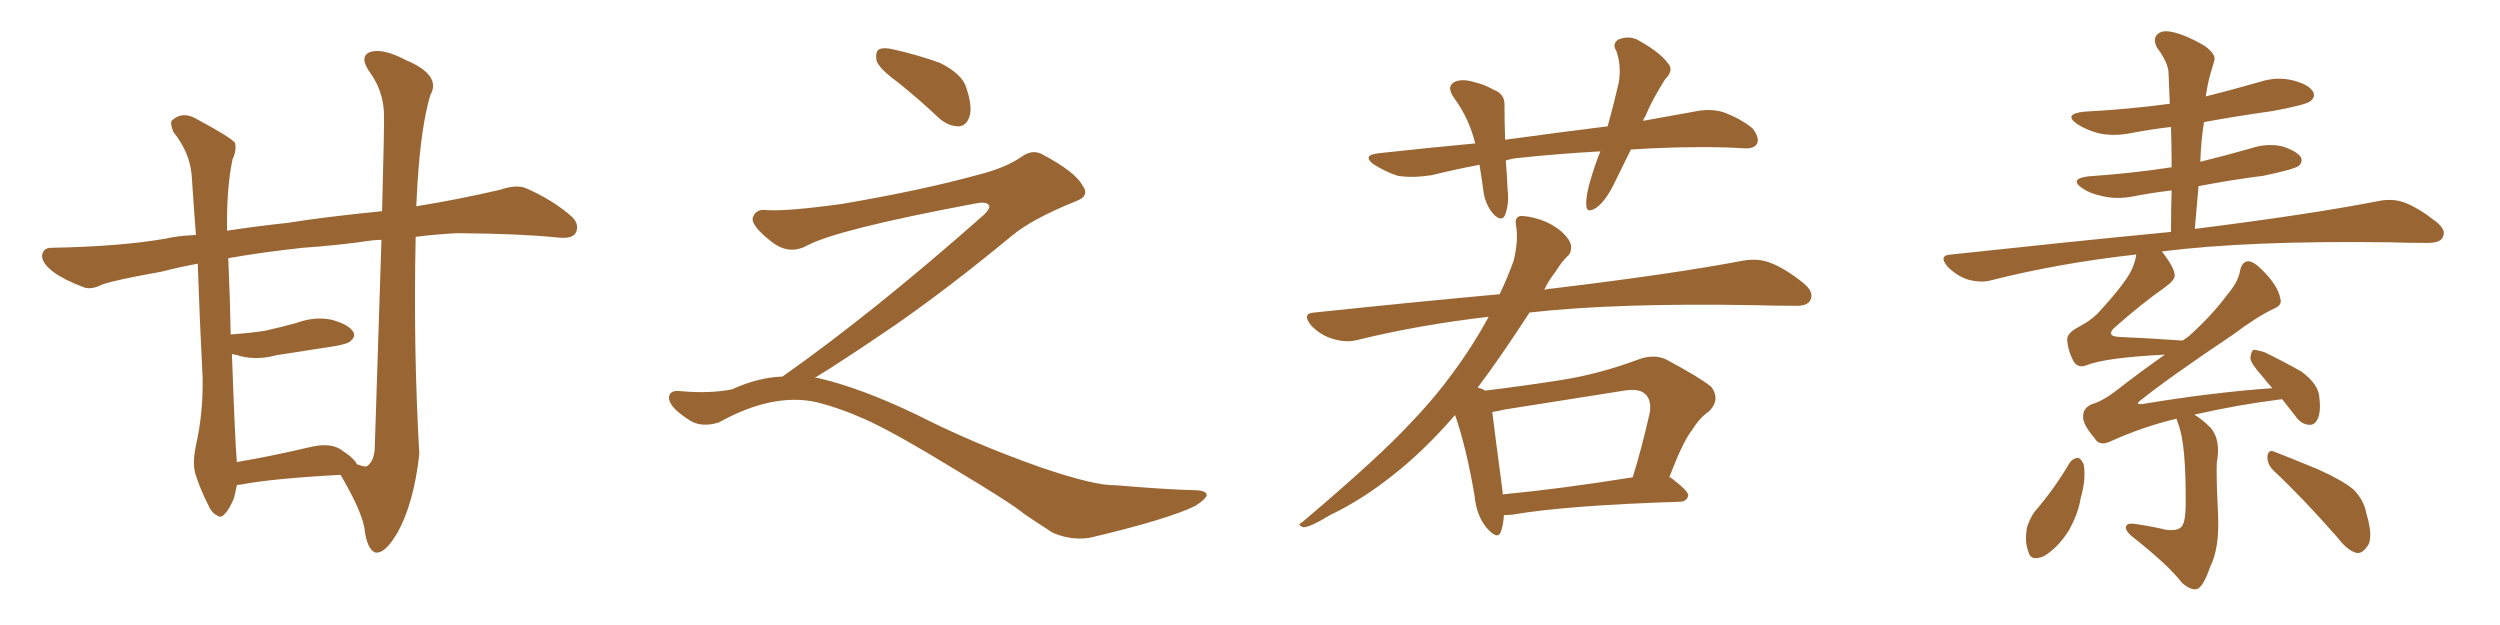<svg xmlns="http://www.w3.org/2000/svg" xmlns:xlink="http://www.w3.org/1999/xlink" width="600" height="150"><path fill="#996633" padding="10" d="M81.74 113.96L81.74 113.96Q65.33 114.84 57.71 116.31L57.71 116.31Q57.28 116.31 56.84 116.46L56.84 116.46Q56.54 118.21 56.10 119.68L56.10 119.68Q54.93 122.46 53.91 123.34L53.91 123.34Q53.03 124.51 52.00 123.63L52.00 123.63Q50.83 123.19 49.80 120.85L49.80 120.85Q48.19 117.63 47.17 114.55L47.17 114.55Q46.00 111.77 47.02 106.93L47.02 106.93Q48.78 99.17 48.63 90.67L48.63 90.67Q47.90 76.46 47.46 63.28L47.46 63.28Q42.77 64.16 38.82 65.19L38.82 65.19Q27.39 67.24 24.61 68.26L24.61 68.26Q21.97 69.58 20.21 68.99L20.21 68.99Q15.53 67.24 12.89 65.33L12.89 65.33Q9.96 63.13 10.11 61.23L10.11 61.23Q10.40 59.47 12.30 59.47L12.30 59.47Q28.71 59.18 39.70 57.28L39.70 57.28Q42.92 56.54 47.02 56.40L47.02 56.40Q46.44 48.78 46.00 42.04L46.00 42.04Q45.56 36.62 41.60 31.64L41.60 31.64Q40.72 29.44 41.31 28.86L41.31 28.86Q43.95 26.51 47.46 28.71L47.46 28.71Q55.37 32.96 56.40 34.28L56.40 34.28Q56.84 36.04 55.81 38.23L55.81 38.23Q54.35 45.12 54.49 55.37L54.49 55.37Q61.08 54.35 69.14 53.47L69.14 53.47Q77.20 52.15 91.70 50.68L91.70 50.68Q92.29 29.15 92.14 26.81L92.14 26.81Q91.85 21.53 88.62 17.14L88.62 17.14Q86.13 13.48 88.92 12.45L88.92 12.45Q91.99 11.57 97.27 14.36L97.27 14.36Q106.05 18.02 103.27 22.85L103.27 22.85Q101.07 30.18 100.20 43.95L100.20 43.95Q100.05 46.73 99.90 49.51L99.90 49.51Q109.86 47.90 119.97 45.56L119.97 45.56Q123.78 44.24 126.12 45.12L126.12 45.12Q132.86 48.05 137.40 52.15L137.40 52.15Q139.16 54.05 138.13 55.96L138.13 55.96Q137.26 57.42 133.59 56.98L133.59 56.98Q125.24 56.10 109.72 55.96L109.72 55.96Q104.30 56.25 99.76 56.84L99.76 56.84Q99.17 82.91 100.63 108.98L100.63 108.98Q99.32 120.85 95.36 127.88L95.36 127.88Q92.29 133.15 89.94 132.57L89.94 132.57Q88.04 131.69 87.45 126.71L87.45 126.71Q86.72 122.46 81.74 113.96ZM89.94 107.52L89.94 107.52L89.94 107.52Q90.97 76.61 91.55 57.57L91.55 57.57Q90.23 57.57 89.21 57.71L89.21 57.71Q81.15 58.89 72.66 59.47L72.66 59.47Q63.13 60.50 54.79 61.96L54.79 61.96Q55.22 72.22 55.37 80.27L55.37 80.27Q59.62 79.98 63.57 79.39L63.57 79.39Q67.53 78.52 71.19 77.49L71.19 77.49Q75.59 75.88 79.69 76.76L79.69 76.76Q83.79 77.93 84.81 79.69L84.81 79.69Q85.40 80.86 84.08 81.88L84.08 81.88Q83.64 82.47 80.42 83.06L80.42 83.06Q73.10 84.23 66.36 85.25L66.36 85.25Q61.96 86.43 58.01 85.55L58.01 85.55Q56.69 85.11 55.66 84.96L55.66 84.96Q56.40 105.62 56.84 110.89L56.84 110.89Q64.75 109.57 74.12 107.37L74.12 107.37Q78.81 106.20 81.45 107.67L81.45 107.67Q85.11 110.01 85.69 111.47L85.69 111.47Q86.13 111.47 86.28 111.62L86.28 111.62Q87.45 112.06 88.04 111.91L88.04 111.91Q89.79 110.74 89.94 107.52ZM215.33 19.63L215.33 19.63Q210.94 16.41 210.35 14.50L210.35 14.50Q210.06 12.45 210.94 11.87L210.94 11.87Q212.11 11.28 214.45 11.87L214.45 11.87Q220.31 13.18 225.59 15.09L225.59 15.09Q230.86 17.72 231.88 20.95L231.88 20.95Q233.50 25.78 232.62 28.13L232.62 28.13Q231.88 30.18 230.13 30.32L230.13 30.32Q227.64 30.32 225.44 28.42L225.44 28.42Q220.31 23.58 215.33 19.63ZM187.79 90.38L187.79 90.38L187.79 90.38Q209.62 75 236.13 51.56L236.13 51.56Q237.89 49.80 237.30 49.22L237.30 49.22Q236.72 48.34 234.38 48.78L234.38 48.78Q200.68 55.08 193.51 59.03L193.51 59.03Q189.26 61.23 185.16 58.01L185.16 58.01Q180.47 54.35 180.62 52.44L180.62 52.44Q181.20 50.24 183.54 50.39L183.54 50.39Q188.38 50.83 202.15 48.93L202.15 48.93Q221.78 45.56 234.96 41.89L234.96 41.89Q241.41 40.28 245.36 37.50L245.36 37.50Q247.71 35.89 249.90 36.91L249.90 36.91Q257.96 41.16 259.72 44.38L259.72 44.38Q261.77 47.02 258.11 48.34L258.11 48.34Q247.56 52.59 242.72 56.69L242.72 56.69Q227.64 69.14 214.75 78.08L214.75 78.08Q201.42 87.16 195.56 90.67L195.56 90.67Q196.14 90.67 196.73 90.82L196.73 90.82Q206.69 93.16 219.87 99.46L219.87 99.46Q233.64 106.49 249.90 112.21L249.90 112.21Q262.79 116.60 267.77 116.46L267.77 116.46Q279.93 117.48 286.23 117.63L286.23 117.63Q289.75 117.63 289.60 118.95L289.60 118.95Q289.16 119.97 286.82 121.44L286.82 121.44Q280.22 124.66 261.62 129.05L261.62 129.05Q257.23 129.79 252.69 127.88L252.69 127.88Q248.58 125.24 245.80 123.34L245.80 123.34Q242.87 120.85 228.66 112.35L228.66 112.35Q215.77 104.44 208.30 100.93L208.30 100.93Q201.86 98.00 196.00 96.53L196.00 96.53Q185.45 94.19 172.56 101.37L172.56 101.37Q168.02 102.83 164.94 100.49L164.94 100.49Q160.69 97.71 160.55 95.51L160.55 95.51Q160.55 93.46 163.62 93.90L163.62 93.90Q170.36 94.48 175.63 93.46L175.63 93.46Q182.08 90.53 187.79 90.38ZM391.41 35.89L391.41 35.89Q389.50 39.84 387.74 43.36L387.74 43.36Q385.55 48.05 383.20 49.80L383.20 49.80Q380.71 51.42 380.71 49.22L380.71 49.22Q380.57 47.17 381.59 43.65L381.59 43.65Q382.76 39.55 384.08 36.33L384.08 36.33Q373.54 36.91 364.16 37.94L364.16 37.94Q362.70 38.09 361.38 38.53L361.38 38.53Q361.67 41.75 361.82 45.41L361.82 45.41Q362.26 48.78 361.23 51.56L361.23 51.56Q360.50 53.32 358.59 51.56L358.59 51.56Q356.69 49.51 356.10 46.44L356.10 46.44Q355.66 43.07 355.08 39.55L355.08 39.55Q349.51 40.58 343.65 42.04L343.65 42.04Q338.96 42.77 335.45 42.19L335.45 42.19Q332.67 41.31 329.59 39.40L329.59 39.40Q326.81 37.21 330.91 36.77L330.91 36.77Q342.92 35.45 354.05 34.42L354.05 34.42Q352.59 28.42 348.93 23.44L348.93 23.44Q346.88 20.51 349.51 19.48L349.51 19.48Q351.42 18.90 354.05 19.78L354.05 19.78Q356.10 20.21 358.45 21.53L358.45 21.53Q361.23 22.56 361.08 25.34L361.08 25.34Q361.08 29.00 361.23 33.54L361.23 33.54Q373.97 31.79 385.84 30.32L385.84 30.32Q387.45 24.46 388.48 19.92L388.48 19.92Q389.21 15.82 387.89 12.16L387.89 12.16Q386.87 10.55 388.33 9.52L388.33 9.52Q391.11 8.35 393.46 9.81L393.46 9.81Q398.44 12.60 400.34 15.23L400.34 15.23Q401.81 16.85 399.61 19.04L399.61 19.04Q396.39 24.17 394.92 27.83L394.92 27.83Q394.48 28.42 394.34 29.00L394.34 29.00Q400.63 27.83 406.49 26.81L406.49 26.81Q410.45 25.93 413.67 26.95L413.67 26.95Q417.92 28.56 420.56 30.76L420.56 30.76Q422.31 32.96 421.73 34.42L421.73 34.42Q421.00 35.74 418.65 35.60L418.65 35.60Q409.57 35.01 396.24 35.60L396.24 35.60Q393.75 35.74 391.41 35.89ZM360.94 123.63L360.94 123.63Q360.79 126.12 360.21 127.59L360.21 127.59Q359.47 129.79 356.69 126.56L356.69 126.56Q354.35 123.63 353.91 119.09L353.91 119.09Q352.00 107.67 349.22 99.61L349.22 99.61Q341.46 108.54 333.84 114.40L333.84 114.40Q326.81 119.97 319.19 123.63L319.19 123.63Q314.65 126.42 312.89 126.56L312.89 126.56Q311.13 125.98 312.45 125.39L312.45 125.39Q331.35 109.42 338.96 101.07L338.96 101.07Q346.73 93.02 353.32 82.76L353.32 82.76Q355.37 79.54 357.28 76.03L357.28 76.03Q340.72 77.93 325.78 81.59L325.78 81.59Q323.00 82.32 319.78 81.30L319.78 81.30Q316.85 80.42 314.65 78.08L314.65 78.08Q312.30 75.15 315.53 75L315.53 75Q339.11 72.51 359.91 70.61L359.91 70.61Q361.82 66.65 363.28 62.55L363.28 62.55Q364.45 57.71 363.87 54.20L363.87 54.20Q363.43 52.29 364.75 51.86L364.75 51.86Q366.50 51.71 369.73 52.73L369.73 52.73Q372.66 53.76 374.85 55.66L374.85 55.66Q376.90 57.57 377.05 59.03L377.05 59.03Q377.20 60.64 376.17 61.52L376.17 61.52Q375 62.55 373.24 65.33L373.24 65.33Q371.63 67.38 370.61 69.58L370.61 69.58Q371.34 69.29 372.22 69.29L372.22 69.29Q401.51 65.77 418.36 62.55L418.36 62.55Q421.88 61.96 424.66 62.99L424.66 62.99Q428.32 64.31 432.86 67.97L432.86 67.97Q435.50 70.17 434.47 72.07L434.47 72.07Q433.74 73.54 430.52 73.39L430.52 73.39Q426.12 73.39 421.14 73.24L421.14 73.24Q387.89 72.66 367.09 75L367.09 75Q360.06 85.84 354.64 93.02L354.64 93.02Q355.81 93.31 356.40 93.75L356.40 93.75Q366.06 92.58 375.29 91.11L375.29 91.11Q384.23 89.65 393.60 86.13L393.60 86.13Q397.12 84.96 399.90 86.28L399.90 86.28Q408.11 90.67 410.74 92.87L410.74 92.87Q412.94 95.95 410.16 98.73L410.16 98.73Q407.96 100.20 406.05 103.27L406.05 103.27Q403.86 106.05 400.63 114.55L400.63 114.55Q400.93 114.55 401.07 114.70L401.07 114.70Q405.32 117.92 405.18 118.95L405.18 118.95Q404.88 120.26 403.42 120.41L403.42 120.41Q375.88 121.29 363.13 123.49L363.13 123.49Q361.82 123.63 360.94 123.63ZM360.64 118.65L360.64 118.65L360.64 118.65Q374.56 117.33 391.85 114.55L391.85 114.55Q394.04 107.52 395.95 99.02L395.95 99.02Q396.39 96.09 394.92 94.63L394.92 94.63Q393.46 93.16 389.79 93.75L389.79 93.75Q375.73 95.95 361.08 98.29L361.08 98.29Q359.18 98.73 358.15 98.88L358.15 98.88Q358.74 103.86 360.64 118.07L360.64 118.07Q360.64 118.51 360.64 118.65ZM545.65 112.94L545.65 112.94Q544.04 111.33 544.19 109.42L544.19 109.42Q544.48 107.81 545.80 108.40L545.80 108.40Q549.61 109.86 556.35 112.65L556.35 112.65Q562.21 115.28 564.84 117.48L564.84 117.48Q567.33 119.97 567.92 123.19L567.92 123.19Q569.82 129.49 567.92 131.40L567.92 131.40Q566.89 132.86 565.58 132.71L565.58 132.71Q563.38 132.13 561.04 129.05L561.04 129.05Q552.69 119.53 545.65 112.94ZM496.73 111.04L496.73 111.04Q497.46 110.01 498.78 109.86L498.78 109.86Q499.51 110.16 500.10 111.47L500.10 111.47Q500.68 114.99 499.37 119.53L499.37 119.53Q498.78 123.34 496.44 127.44L496.44 127.44Q493.80 131.54 490.58 133.45L490.58 133.45Q487.35 134.91 486.77 132.28L486.77 132.28Q485.89 130.08 486.47 126.56L486.47 126.56Q487.21 124.37 488.23 122.90L488.23 122.90Q493.07 117.33 496.73 111.04ZM522.36 100.49L522.36 100.49L522.36 100.49Q514.31 102.39 506.25 106.05L506.25 106.05Q503.76 107.08 502.73 105.18L502.73 105.18Q499.80 101.81 499.95 99.90L499.95 99.90Q499.95 97.85 502.15 96.97L502.15 96.97Q504.64 96.24 507.71 93.90L507.71 93.90Q513.72 89.21 519.58 85.11L519.58 85.11Q505.08 85.84 500.54 87.74L500.54 87.74Q498.78 88.33 497.75 86.87L497.75 86.87Q496.29 84.23 496.14 81.59L496.14 81.59Q496.00 79.98 498.78 78.52L498.78 78.52Q502.15 76.76 504.05 74.56L504.05 74.56Q510.21 67.82 511.67 64.60L511.67 64.60Q512.55 62.55 512.70 61.08L512.70 61.08Q494.24 63.13 477.98 67.24L477.98 67.24Q475.49 67.97 472.27 67.09L472.27 67.09Q469.63 66.21 467.43 64.01L467.43 64.01Q465.09 61.23 468.31 61.08L468.31 61.08Q496.73 58.01 521.04 55.66L521.04 55.66Q521.04 50.24 521.19 45.70L521.19 45.70Q516.21 46.29 511.82 47.17L511.82 47.17Q507.86 47.90 504.35 47.02L504.35 47.02Q501.56 46.44 499.66 45.12L499.66 45.12Q496.58 42.92 501.12 42.33L501.12 42.33Q511.82 41.60 521.19 40.14L521.19 40.14Q521.19 35.01 521.04 30.47L521.04 30.47Q516.06 31.05 511.52 31.93L511.52 31.93Q507.13 32.81 503.47 31.93L503.47 31.93Q500.39 31.05 498.49 29.74L498.49 29.74Q495.12 27.39 500.10 26.81L500.10 26.81Q511.08 26.22 520.75 24.90L520.75 24.90Q520.61 21.24 520.46 17.72L520.46 17.72Q520.46 15.09 517.68 11.43L517.68 11.43Q516.65 9.38 517.68 8.35L517.68 8.35Q518.70 7.18 521.04 7.62L521.04 7.62Q524.27 8.20 529.10 10.99L529.10 10.99Q531.88 13.04 531.45 14.50L531.45 14.50Q531.01 16.11 530.42 18.02L530.42 18.02Q529.83 20.07 529.39 23.14L529.39 23.14Q535.84 21.53 542.43 19.63L542.43 19.63Q546.53 18.31 550.49 19.34L550.49 19.34Q554.30 20.36 555.18 22.12L555.18 22.12Q555.76 23.29 554.44 24.32L554.44 24.32Q553.27 25.20 545.36 26.66L545.36 26.66Q537.01 27.83 528.96 29.30L528.96 29.30Q528.22 33.84 528.08 38.82L528.08 38.82Q534.08 37.35 540.23 35.60L540.23 35.60Q544.19 34.28 547.85 35.16L547.85 35.16Q551.37 36.33 552.25 37.79L552.25 37.79Q552.69 38.96 551.66 39.84L551.66 39.84Q550.34 40.72 543.16 42.19L543.16 42.19Q535.25 43.21 527.64 44.68L527.64 44.68Q527.20 49.66 526.76 54.93L526.76 54.93Q554.74 51.42 571.14 48.19L571.14 48.19Q574.37 47.61 577.15 48.63L577.15 48.63Q580.52 49.95 584.62 53.17L584.62 53.17Q587.26 55.22 586.23 56.98L586.23 56.98Q585.64 58.30 582.57 58.30L582.57 58.30Q578.17 58.30 573.19 58.15L573.19 58.15Q539.65 57.71 518.85 60.35L518.85 60.35Q521.92 64.31 521.92 66.06L521.92 66.06Q522.07 67.09 519.73 68.85L519.73 68.85Q513.87 72.95 507.28 78.81L507.28 78.81Q505.52 80.71 508.59 80.86L508.59 80.86Q515.48 81.15 523.83 81.74L523.83 81.74Q524.71 81.15 525.29 80.71L525.29 80.71Q530.86 75.73 534.52 70.75L534.52 70.75Q537.16 67.68 537.60 65.04L537.60 65.04Q538.04 62.84 539.50 62.70L539.50 62.70Q540.82 62.70 542.72 64.60L542.72 64.60Q546.68 68.41 547.27 71.63L547.27 71.63Q547.85 73.24 545.65 74.12L545.65 74.12Q541.41 76.17 535.99 80.27L535.99 80.27Q520.46 90.67 513.72 96.09L513.72 96.09Q512.26 97.12 514.16 96.97L514.16 96.97Q530.86 94.19 545.36 93.16L545.36 93.16Q544.04 91.70 543.02 90.38L543.02 90.38Q540.23 87.30 540.09 85.99L540.09 85.99Q540.23 84.38 540.82 83.94L540.82 83.94Q541.55 83.94 543.46 84.52L543.46 84.52Q548.29 86.87 552.39 89.21L552.39 89.21Q556.49 92.29 556.64 95.36L556.64 95.36Q557.08 98.88 556.20 100.63L556.20 100.63Q555.47 102.10 554.15 101.95L554.15 101.95Q552.25 101.81 550.93 99.90L550.93 99.90Q549.17 97.71 547.71 95.80L547.71 95.80Q537.16 97.12 526.90 99.46L526.90 99.46Q526.61 99.46 526.76 99.61L526.76 99.61Q528.37 100.49 530.57 102.69L530.57 102.69Q533.06 105.62 532.03 111.04L532.03 111.04Q531.88 114.26 532.32 123.05L532.32 123.05Q532.76 131.54 530.42 136.08L530.42 136.08Q528.81 140.77 527.34 141.36L527.34 141.36Q525.88 141.80 523.68 139.89L523.68 139.89Q520.46 135.64 511.52 128.61L511.52 128.61Q510.06 127.29 510.21 126.42L510.21 126.42Q510.50 125.54 511.96 125.68L511.96 125.68Q516.21 126.27 519.87 127.15L519.87 127.15Q523.39 127.59 523.97 125.68L523.97 125.68Q524.41 124.95 524.56 121.73L524.56 121.73Q524.71 106.64 522.80 101.81L522.80 101.81Q522.51 100.93 522.36 100.49Z"/></svg>